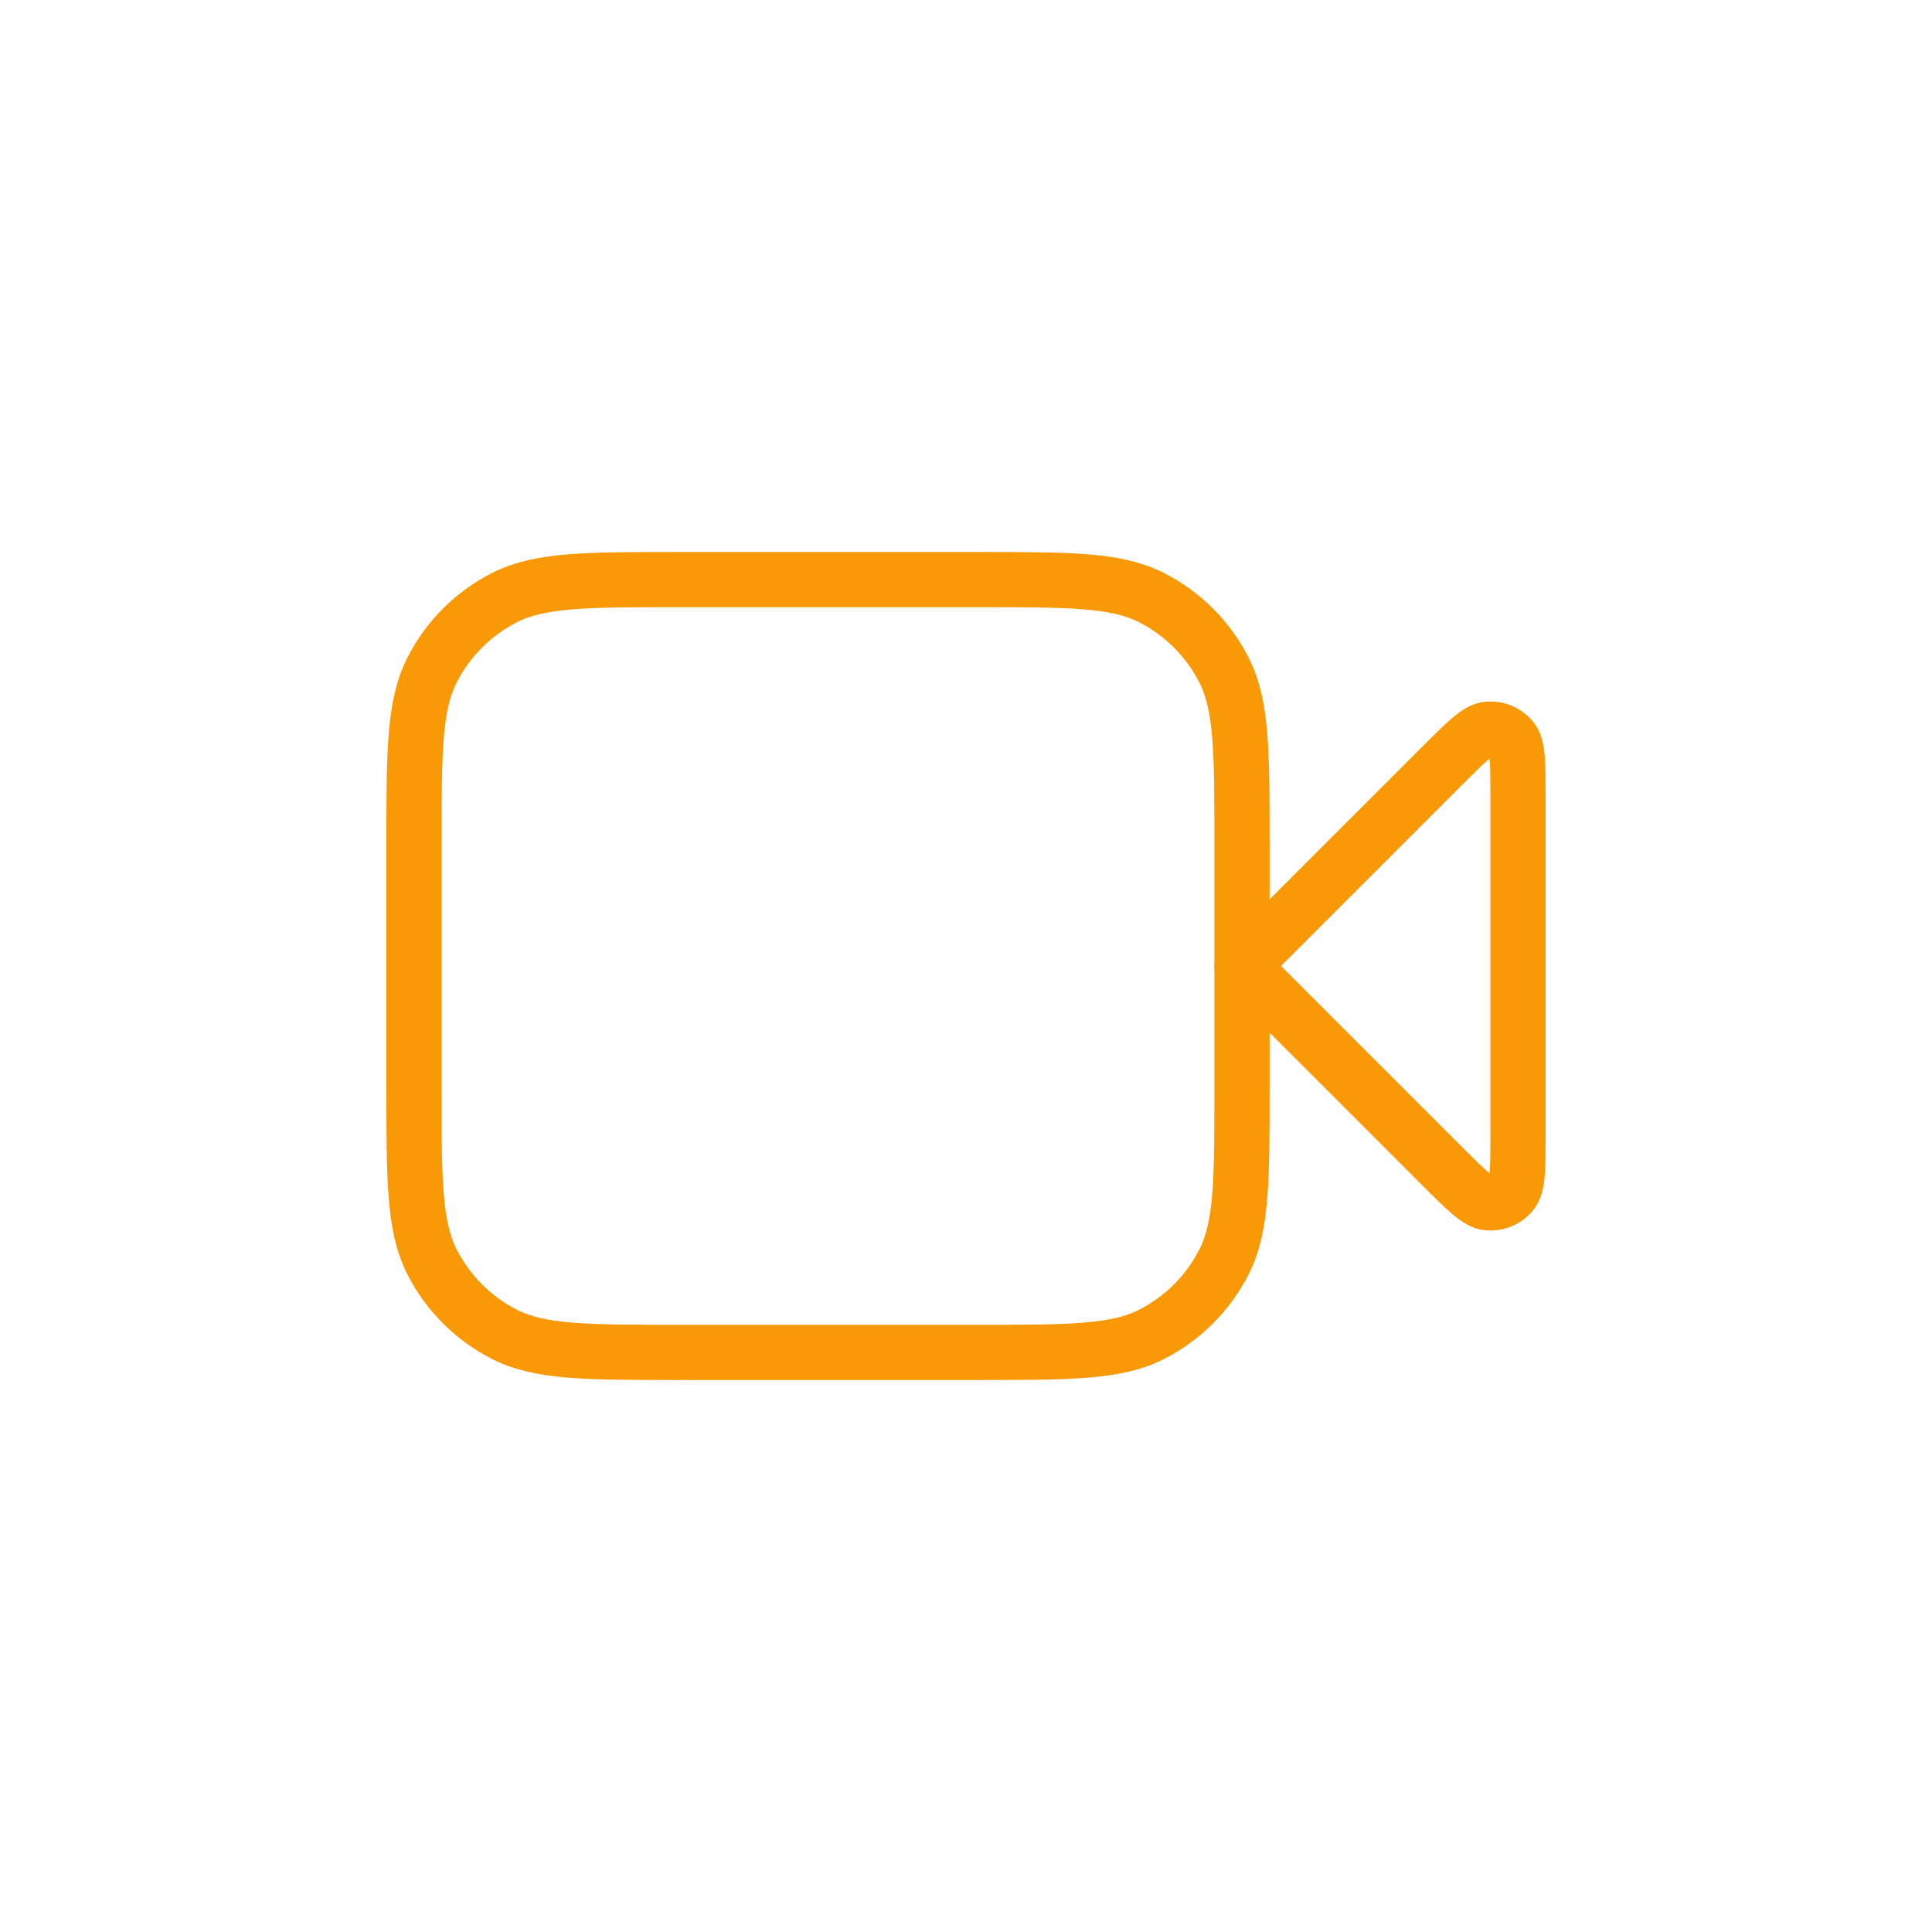 <svg width="70" height="70" viewBox="0 0 70 70" fill="none" xmlns="http://www.w3.org/2000/svg">
<path d="M55 28.863C55 27.651 55 27.045 54.76 26.765C54.553 26.521 54.241 26.392 53.922 26.417C53.554 26.446 53.125 26.875 52.269 27.731L45 35L52.269 42.269C53.125 43.125 53.554 43.554 53.922 43.583C54.241 43.608 54.553 43.479 54.76 43.235C55 42.955 55 42.349 55 41.137V28.863Z" stroke="#F99906" stroke-width="2" stroke-linecap="round" stroke-linejoin="round"/>
<path d="M15 30.6C15 27.24 15 25.559 15.654 24.276C16.229 23.147 17.147 22.229 18.276 21.654C19.559 21 21.24 21 24.6 21H35.4C38.76 21 40.441 21 41.724 21.654C42.853 22.229 43.771 23.147 44.346 24.276C45 25.559 45 27.24 45 30.6V39.4C45 42.76 45 44.441 44.346 45.724C43.771 46.853 42.853 47.771 41.724 48.346C40.441 49 38.76 49 35.4 49H24.6C21.24 49 19.559 49 18.276 48.346C17.147 47.771 16.229 46.853 15.654 45.724C15 44.441 15 42.76 15 39.4V30.6Z" stroke="#F99906" stroke-width="2" stroke-linecap="round" stroke-linejoin="round"/>
</svg>
